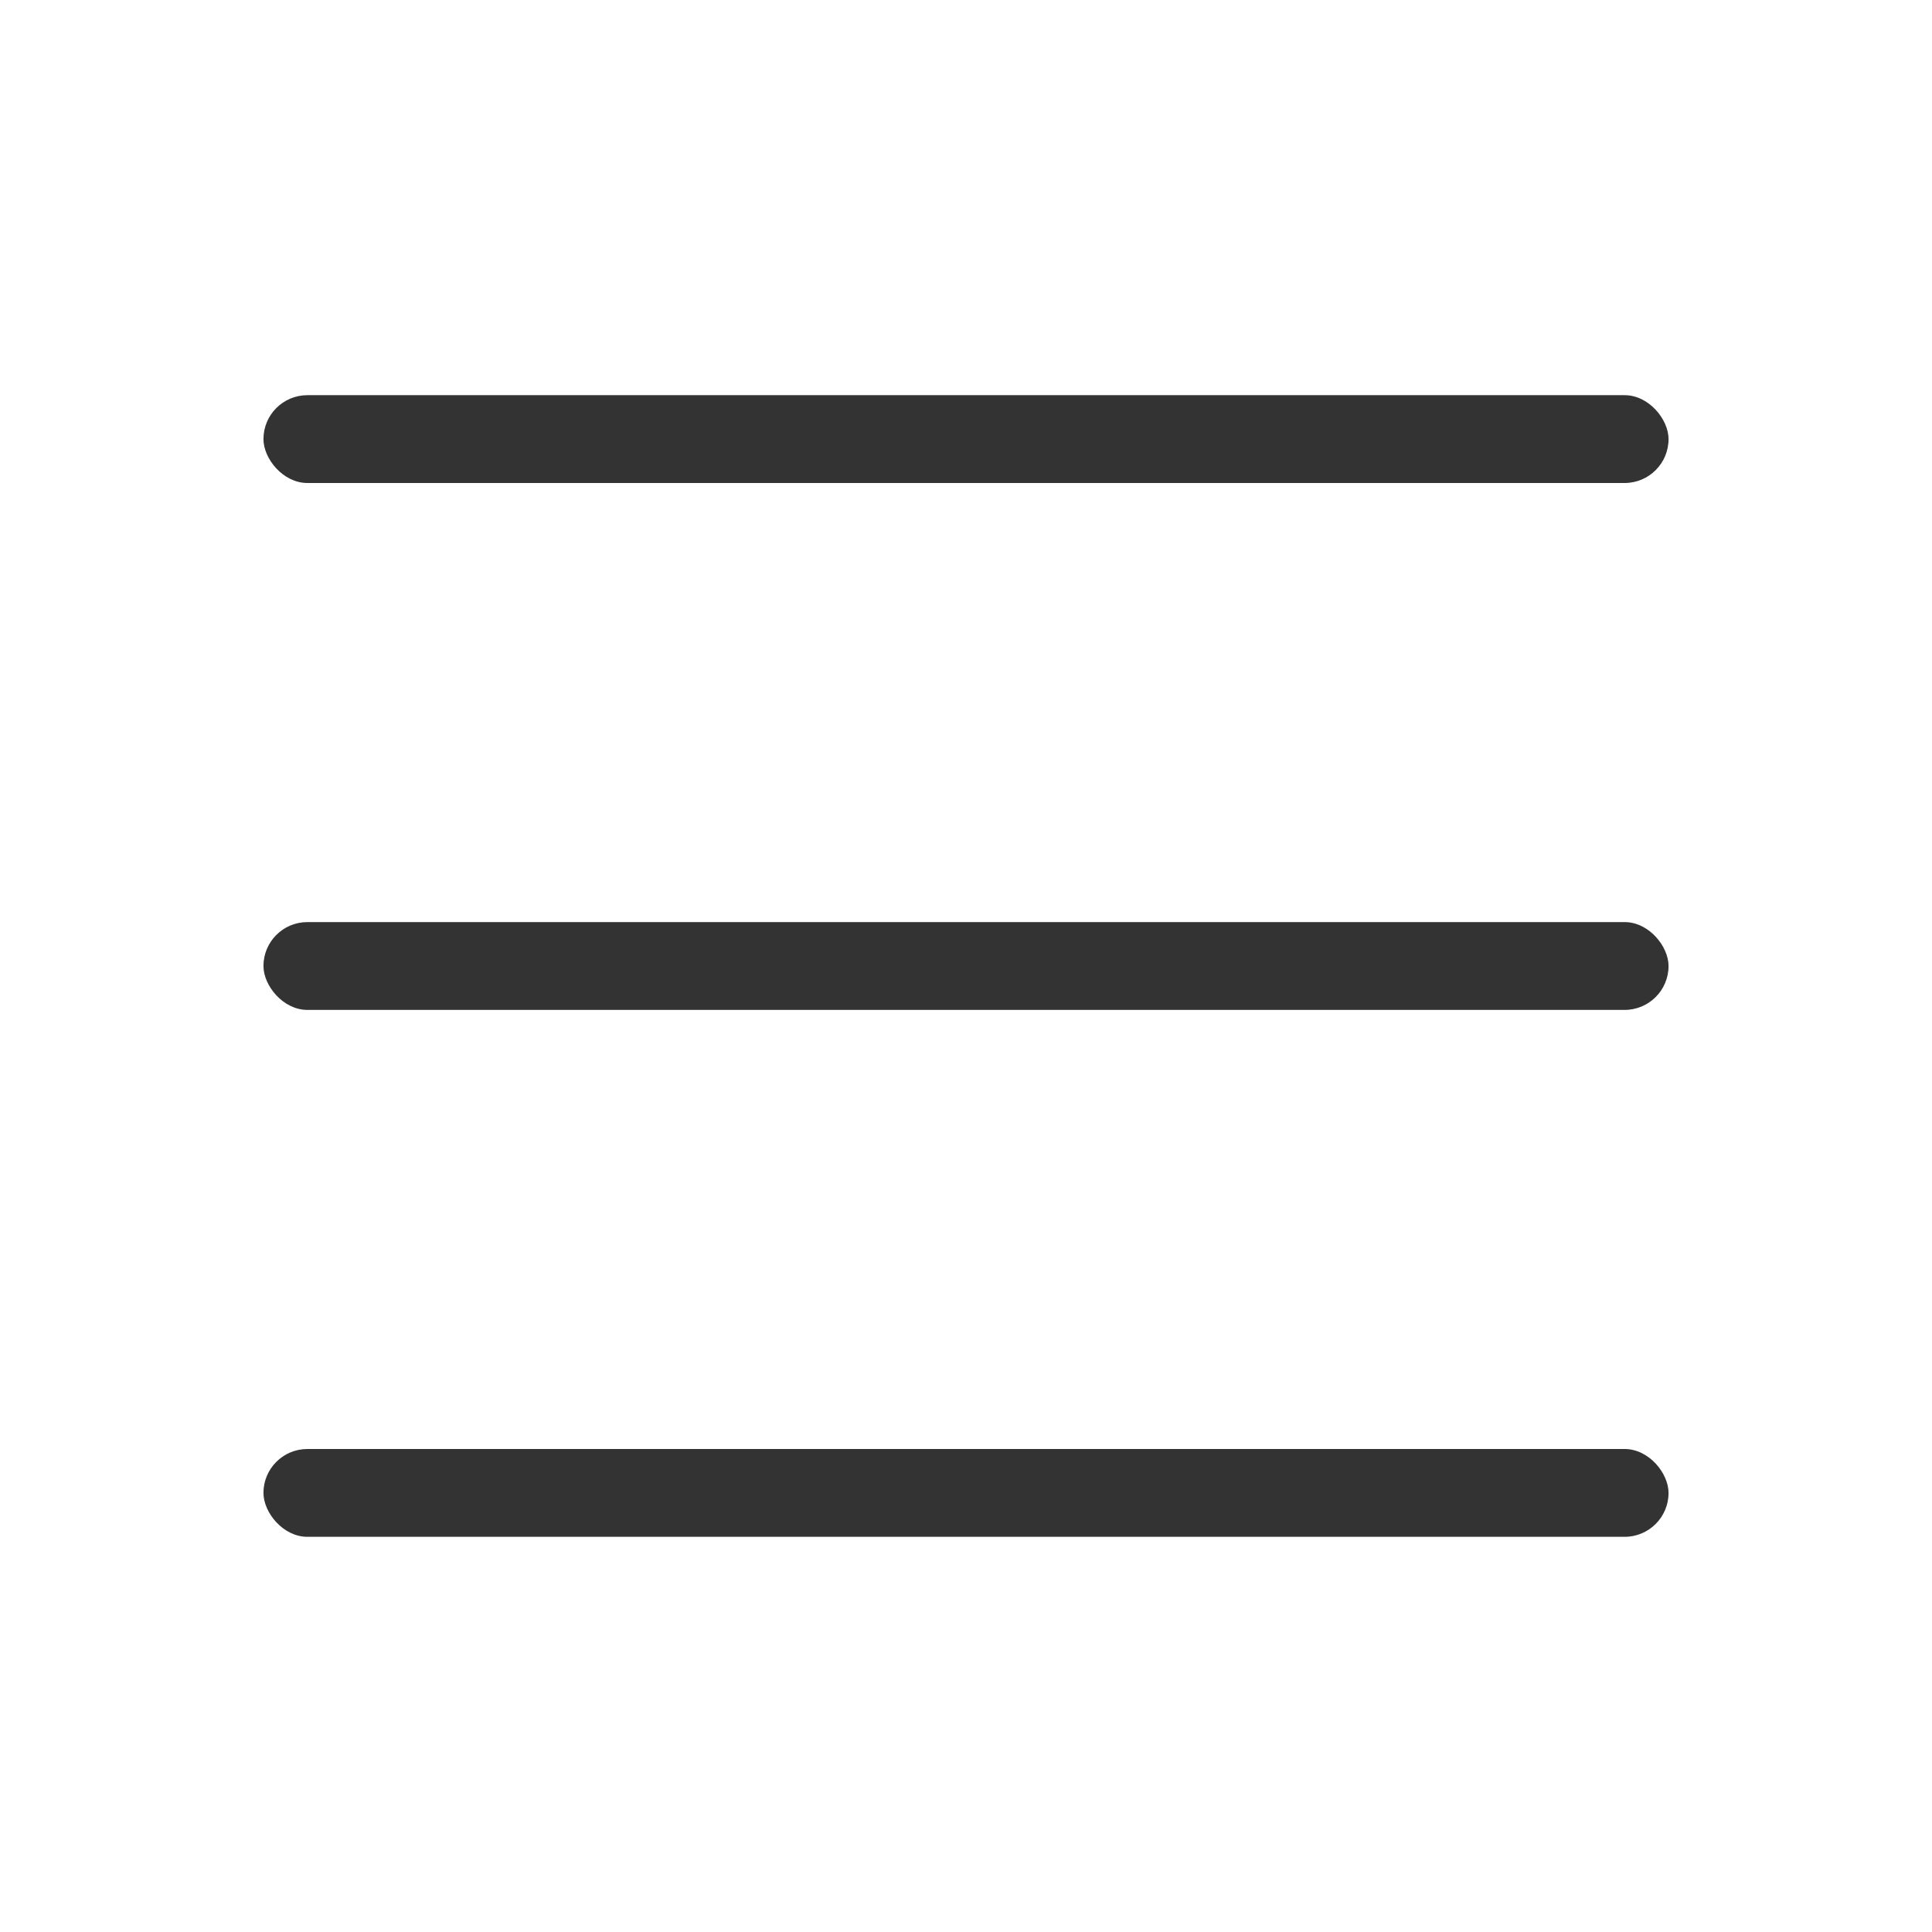<svg width="44" height="44" viewBox="0 0 44 44" fill="none" xmlns="http://www.w3.org/2000/svg">
<rect x="6" y="9" width="32" height="2" rx="1" fill="#333333"/>
<rect x="6" y="21" width="32" height="2" rx="1" fill="#333333"/>
<rect x="6" y="33" width="32" height="2" rx="1" fill="#333333"/>
</svg>
